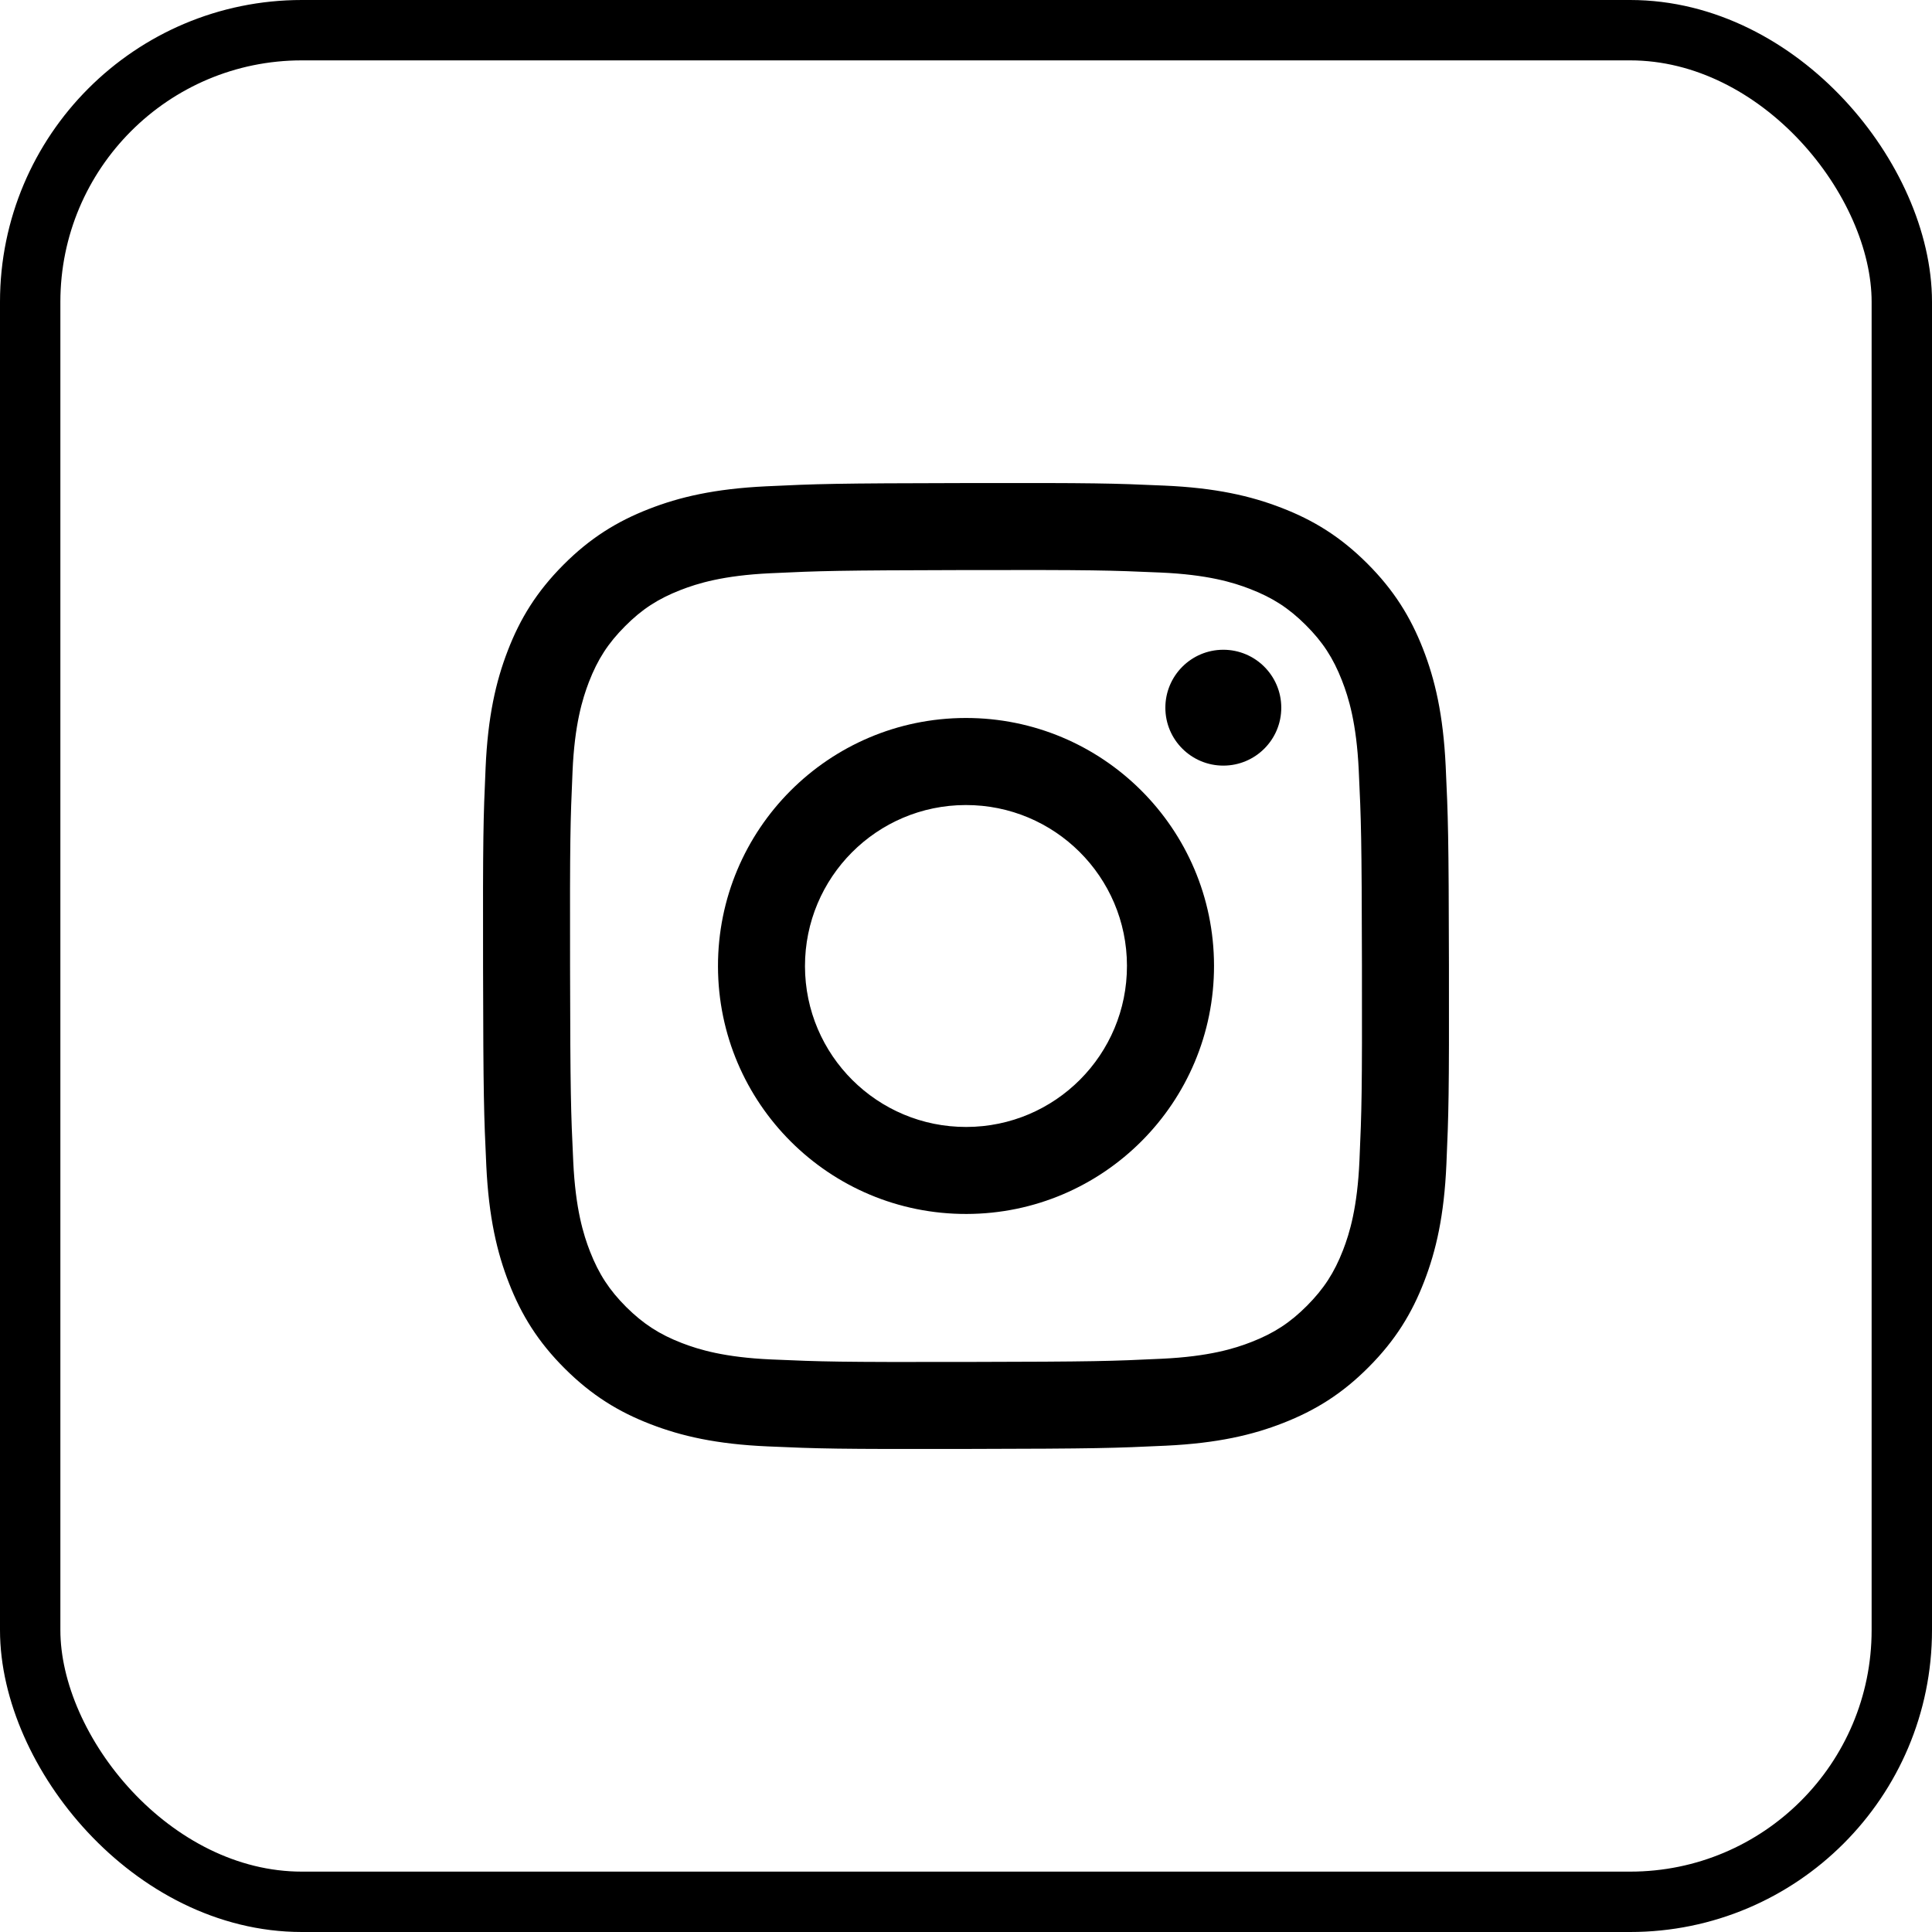 <svg width="32" height="32" viewBox="0 0 32 32" fill="none" xmlns="http://www.w3.org/2000/svg">
<g clip-path="url(#clip0_58_311)">
<rect x="0.5" y="0.5" width="31" height="31" rx="4.5" stroke="#000"/>
<path d="M20.264 12.681C19.734 12.682 19.303 12.254 19.302 11.724C19.301 11.194 19.73 10.763 20.26 10.762C20.79 10.761 21.221 11.19 21.222 11.72C21.223 12.25 20.794 12.68 20.264 12.681Z" fill="#000"/>
<path fill-rule="evenodd" clip-rule="evenodd" d="M16.008 20.107C13.739 20.112 11.897 18.277 11.892 16.008C11.888 13.739 13.724 11.896 15.992 11.892C18.261 11.888 20.104 13.724 20.108 15.992C20.112 18.261 18.276 20.103 16.008 20.107ZM15.995 13.334C14.522 13.336 13.331 14.532 13.333 16.005C13.336 17.478 14.533 18.669 16.005 18.666C17.478 18.664 18.669 17.468 18.666 15.995C18.664 14.522 17.467 13.331 15.995 13.334Z" fill="#000"/>
<path fill-rule="evenodd" clip-rule="evenodd" d="M10.746 8.431C11.254 8.232 11.836 8.096 12.687 8.055C13.54 8.014 13.812 8.005 15.985 8.001C18.157 7.997 18.43 8.005 19.283 8.043C20.134 8.08 20.716 8.214 21.225 8.411C21.752 8.614 22.199 8.887 22.644 9.331C23.089 9.775 23.363 10.22 23.569 10.746C23.768 11.255 23.904 11.835 23.945 12.687C23.985 13.54 23.995 13.812 23.999 15.985C24.003 18.157 23.994 18.43 23.957 19.283C23.92 20.134 23.786 20.716 23.589 21.225C23.386 21.752 23.113 22.199 22.669 22.644C22.226 23.09 21.78 23.363 21.254 23.569C20.746 23.768 20.165 23.904 19.314 23.945C18.46 23.985 18.188 23.995 16.015 23.999C13.843 24.003 13.571 23.995 12.717 23.957C11.866 23.92 11.284 23.786 10.775 23.589C10.248 23.386 9.802 23.113 9.356 22.669C8.911 22.226 8.636 21.78 8.431 21.254C8.232 20.746 8.096 20.165 8.055 19.314C8.015 18.46 8.005 18.187 8.001 16.015C7.997 13.843 8.005 13.571 8.043 12.717C8.08 11.866 8.214 11.284 8.411 10.775C8.614 10.248 8.887 9.802 9.331 9.356C9.774 8.911 10.22 8.636 10.746 8.431ZM11.294 22.245C11.577 22.354 12 22.483 12.78 22.517C13.624 22.554 13.877 22.562 16.012 22.558C18.149 22.554 18.401 22.545 19.245 22.505C20.024 22.468 20.448 22.337 20.729 22.227C21.103 22.081 21.369 21.907 21.648 21.627C21.927 21.346 22.1 21.08 22.245 20.706C22.354 20.424 22.483 20 22.517 19.22C22.554 18.376 22.562 18.123 22.558 15.987C22.554 13.852 22.545 13.599 22.505 12.755C22.468 11.976 22.337 11.552 22.227 11.271C22.081 10.897 21.907 10.631 21.627 10.352C21.346 10.072 21.079 9.9 20.705 9.755C20.424 9.646 20 9.517 19.22 9.483C18.376 9.446 18.123 9.438 15.987 9.442C13.852 9.447 13.599 9.455 12.755 9.495C11.976 9.532 11.553 9.663 11.271 9.773C10.897 9.919 10.631 10.092 10.352 10.373C10.072 10.654 9.9 10.92 9.755 11.294C9.647 11.576 9.516 12.001 9.483 12.78C9.446 13.624 9.438 13.877 9.442 16.012C9.446 18.148 9.455 18.401 9.495 19.245C9.532 20.025 9.663 20.448 9.773 20.73C9.919 21.103 10.093 21.369 10.373 21.649C10.654 21.927 10.921 22.101 11.294 22.245Z" fill="#000"/>
</g>
<defs>
<clipPath id="clip0_58_311">
<rect width="32" height="32" fill="white"/>
</clipPath>
</defs>
</svg>
